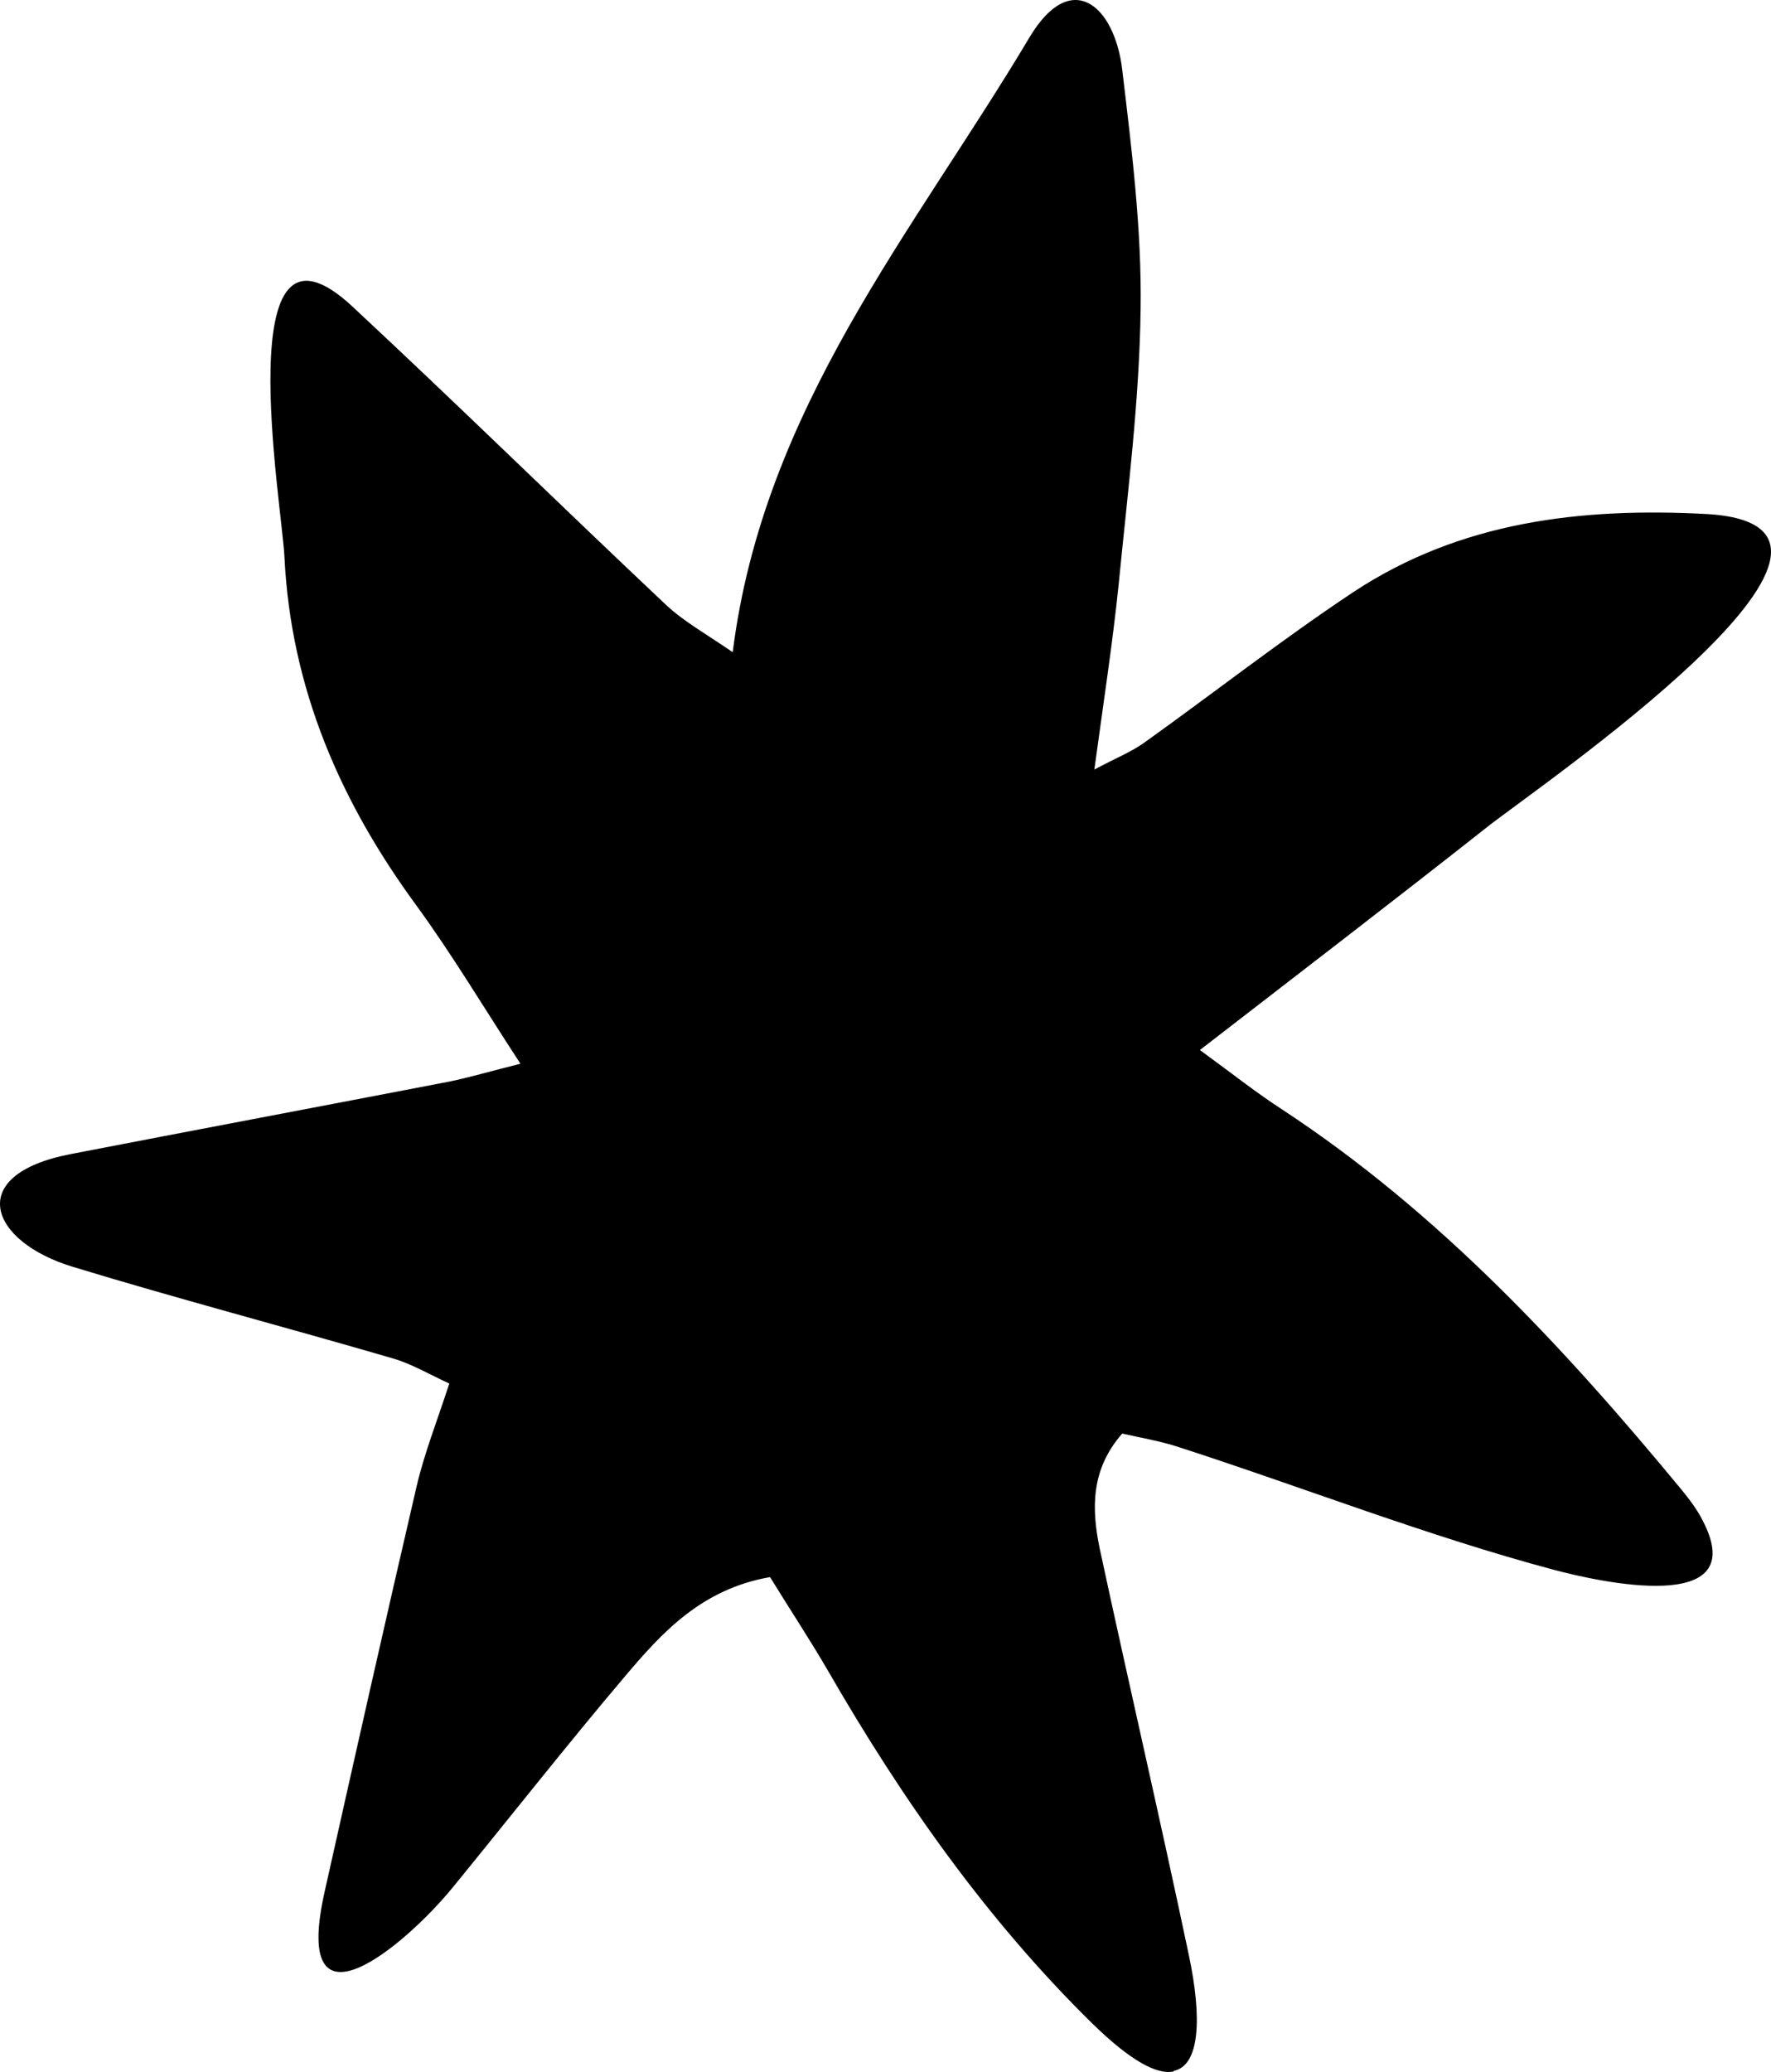<svg width="171" height="200" viewBox="0 0 171 200" fill="none" xmlns="http://www.w3.org/2000/svg">
<path d="M113.338 199.947C111.735 200.292 109.216 198.97 105.495 195.348C95.248 185.288 87.062 173.618 79.906 161.2C78.132 158.153 76.185 155.221 74.353 152.232C67.713 153.382 63.877 157.636 60.328 161.832C55.004 168.099 49.165 175.515 43.669 182.241C39.147 187.76 28.041 197.188 31.361 182.528C34.281 169.478 37.2 156.486 40.234 143.436C40.978 140.274 42.181 137.227 43.383 133.548C41.379 132.628 39.662 131.594 37.773 131.076C27.526 128.087 17.221 125.385 7.031 122.281C-0.983 119.866 -3.502 113.427 6.745 111.415C18.939 109.058 31.132 106.759 43.383 104.402C45.329 103.999 47.276 103.424 50.252 102.677C46.646 97.158 43.669 92.157 40.234 87.443C32.849 77.382 28.098 66.46 27.468 53.812C27.239 48.753 21.915 18.284 34.052 29.61C44.242 39.095 54.203 48.868 64.335 58.411C65.995 59.963 68.056 61.113 70.747 62.953C73.724 39.325 88.264 22.308 99.427 3.567C103.435 -3.101 107.614 0.52 108.358 6.729C109.274 14.433 110.247 22.136 110.132 29.84C110.018 38.693 108.873 47.603 108.014 56.399C107.442 61.975 106.583 67.552 105.667 74.278C107.843 73.128 109.274 72.553 110.476 71.691C117.231 66.862 123.757 61.745 130.684 57.146C141.046 50.305 152.724 48.983 164.746 49.615C185.526 50.765 148.259 76.118 143.564 79.854C134.748 86.81 125.818 93.651 115.857 101.355C119.235 103.827 121.41 105.551 123.814 107.104C138.87 116.992 151.007 130.041 162.399 143.839C163.143 144.758 163.887 145.736 164.402 146.771C169.268 156.084 154.212 152.634 150.091 151.542C137.783 148.265 125.646 143.494 113.51 139.585C111.85 139.067 110.132 138.78 108.358 138.377C105.324 141.827 105.381 145.621 106.182 149.472C108.988 162.522 112.022 175.572 114.769 188.622C116.086 194.773 115.857 199.372 113.338 199.89" fill="currentColor"/>
</svg>
